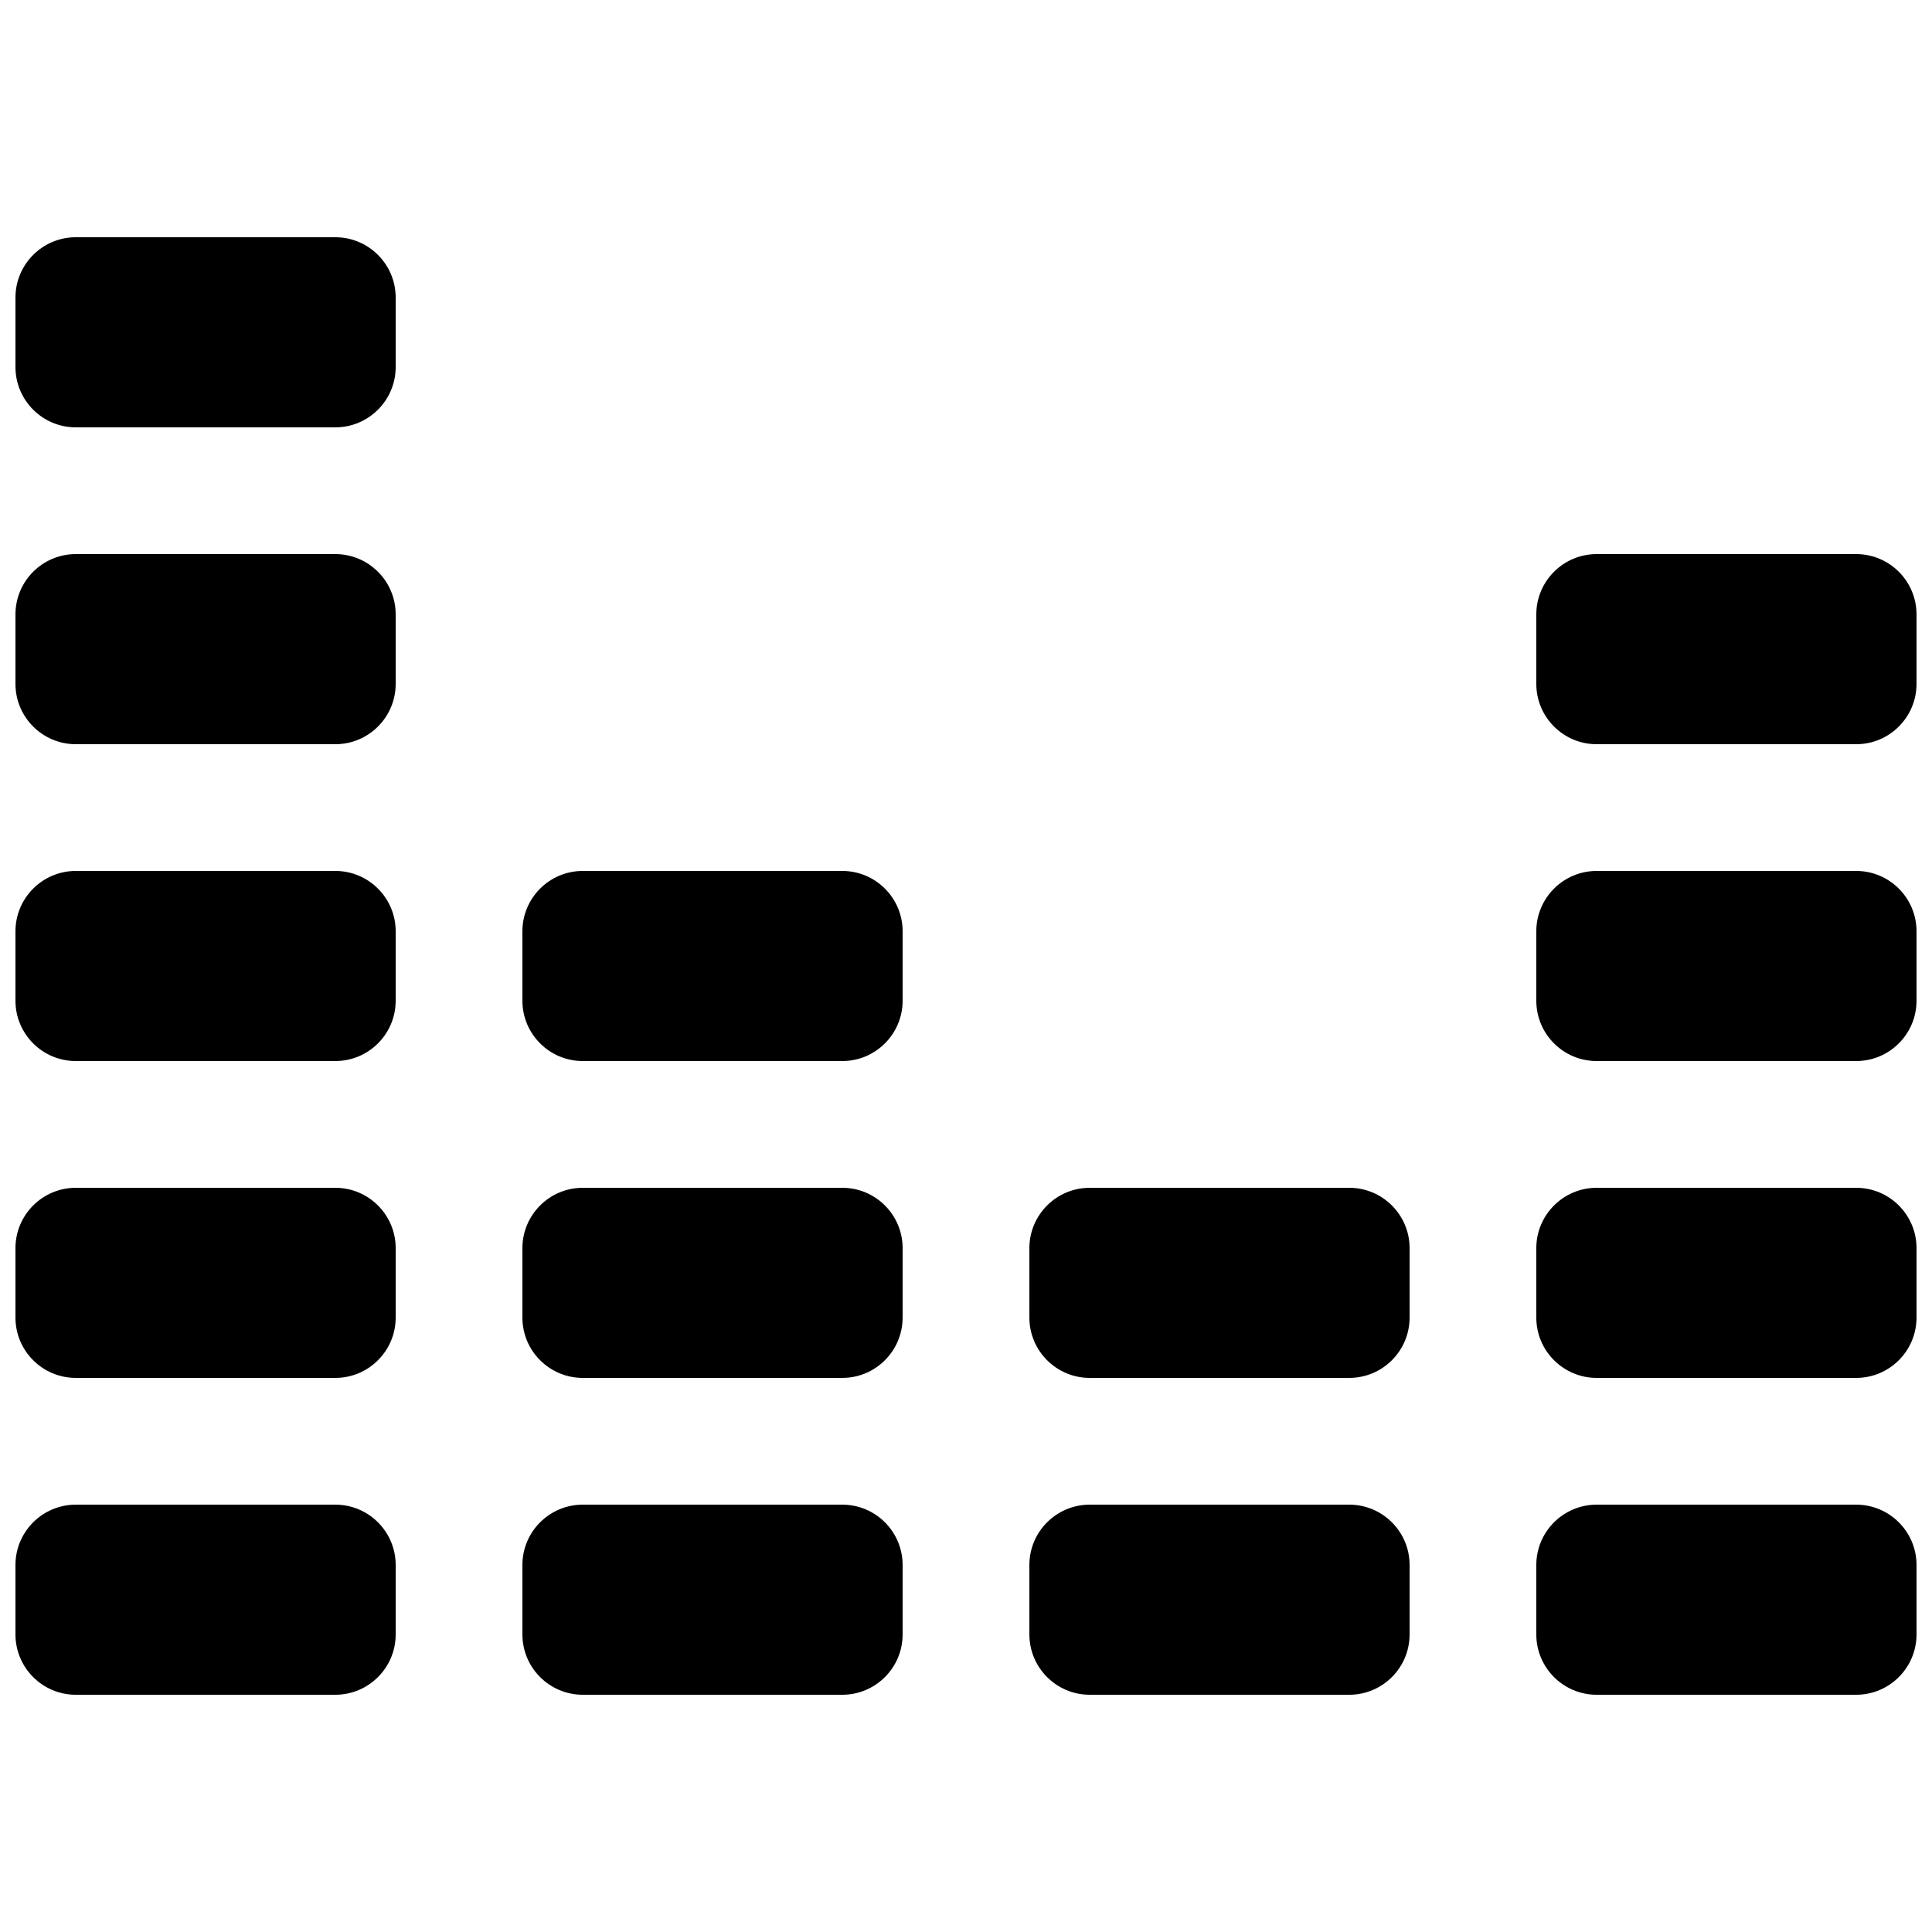 <?xml version="1.0" encoding="UTF-8"?>
<!-- Uploaded to: SVG Repo, www.svgrepo.com, Generator: SVG Repo Mixer Tools -->
<svg width="800px" height="800px" version="1.1" viewBox="144 144 512 512" xmlns="http://www.w3.org/2000/svg">
 <defs>
  <clipPath id="i">
   <path d="m148.09 542h100.91v52h-100.91z"/>
  </clipPath>
  <clipPath id="h">
   <path d="m551 542h100.9v52h-100.9z"/>
  </clipPath>
  <clipPath id="g">
   <path d="m148.09 458h100.91v52h-100.91z"/>
  </clipPath>
  <clipPath id="f">
   <path d="m551 458h100.9v52h-100.9z"/>
  </clipPath>
  <clipPath id="e">
   <path d="m148.09 374h100.91v52h-100.91z"/>
  </clipPath>
  <clipPath id="d">
   <path d="m551 374h100.9v52h-100.9z"/>
  </clipPath>
  <clipPath id="c">
   <path d="m148.09 290h100.91v52h-100.91z"/>
  </clipPath>
  <clipPath id="b">
   <path d="m551 290h100.9v52h-100.9z"/>
  </clipPath>
  <clipPath id="a">
   <path d="m148.09 206h100.91v52h-100.91z"/>
  </clipPath>
 </defs>
 <g clip-path="url(#i)">
  <path d="m232.87 542.75h-68.785c-8.816 0-15.988 7.168-15.988 15.984v18.406c0 8.816 7.172 15.988 15.988 15.988h68.785c8.816 0 15.988-7.172 15.988-15.988v-18.406c0-8.816-7.172-15.984-15.988-15.984z"/>
 </g>
 <path d="m367.22 542.75h-68.789c-8.816 0-15.988 7.168-15.988 15.984v18.406c0 8.816 7.172 15.988 15.988 15.988h68.785c8.82 0 15.988-7.172 15.988-15.988v-18.406c0-8.816-7.168-15.984-15.984-15.984z"/>
 <path d="m501.57 542.75h-68.785c-8.816 0-15.988 7.168-15.988 15.984v18.406c0 8.816 7.172 15.988 15.988 15.988h68.785c8.816 0 15.988-7.172 15.988-15.988v-18.406c0-8.816-7.172-15.984-15.988-15.984z"/>
 <g clip-path="url(#h)">
  <path d="m635.91 542.75h-68.785c-8.816 0-15.988 7.168-15.988 15.984v18.406c0 8.816 7.172 15.988 15.988 15.988h68.785c8.816 0 15.988-7.172 15.988-15.988v-18.406c0-8.816-7.172-15.984-15.988-15.984z"/>
 </g>
 <g clip-path="url(#g)">
  <path d="m232.87 458.78h-68.785c-8.816 0-15.988 7.168-15.988 15.988v18.406c0 8.816 7.172 15.984 15.988 15.984h68.785c8.816 0 15.988-7.168 15.988-15.988v-18.406c0-8.816-7.172-15.984-15.988-15.984z"/>
 </g>
 <path d="m367.22 458.78h-68.789c-8.816 0-15.988 7.168-15.988 15.988v18.406c0 8.816 7.172 15.984 15.988 15.984h68.785c8.82 0 15.988-7.168 15.988-15.988v-18.406c0-8.816-7.168-15.984-15.984-15.984z"/>
 <path d="m501.57 458.78h-68.785c-8.816 0-15.988 7.168-15.988 15.988v18.406c0 8.816 7.172 15.984 15.988 15.984h68.785c8.816 0 15.988-7.168 15.988-15.988v-18.406c0-8.816-7.172-15.984-15.988-15.984z"/>
 <g clip-path="url(#f)">
  <path d="m635.91 458.78h-68.785c-8.816 0-15.988 7.168-15.988 15.988v18.406c0 8.816 7.172 15.984 15.988 15.984h68.785c8.816 0 15.988-7.168 15.988-15.988v-18.406c0-8.816-7.172-15.984-15.988-15.984z"/>
 </g>
 <g clip-path="url(#e)">
  <path d="m232.87 374.81h-68.785c-8.816 0-15.988 7.172-15.988 15.988v18.406c0 8.816 7.172 15.984 15.988 15.984h68.785c8.816 0 15.988-7.168 15.988-15.984v-18.406c0-8.816-7.172-15.988-15.988-15.988z"/>
 </g>
 <path d="m367.22 374.81h-68.789c-8.816 0-15.988 7.172-15.988 15.988v18.406c0 8.816 7.172 15.984 15.988 15.984h68.785c8.82 0 15.988-7.168 15.988-15.984v-18.406c0-8.816-7.168-15.988-15.984-15.988z"/>
 <g clip-path="url(#d)">
  <path d="m635.91 374.81h-68.785c-8.816 0-15.988 7.172-15.988 15.988v18.406c0 8.816 7.172 15.984 15.988 15.984h68.785c8.816 0 15.988-7.168 15.988-15.984v-18.406c0-8.816-7.172-15.988-15.988-15.988z"/>
 </g>
 <g clip-path="url(#c)">
  <path d="m232.87 290.84h-68.785c-8.816 0-15.988 7.172-15.988 15.988v18.406c0 8.816 7.172 15.988 15.988 15.988h68.785c8.816 0 15.988-7.172 15.988-15.988v-18.406c0-8.816-7.172-15.988-15.988-15.988z"/>
 </g>
 <g clip-path="url(#b)">
  <path d="m635.91 290.84h-68.785c-8.816 0-15.988 7.172-15.988 15.988v18.406c0 8.816 7.172 15.988 15.988 15.988h68.785c8.816 0 15.988-7.172 15.988-15.988v-18.406c0-8.816-7.172-15.988-15.988-15.988z"/>
 </g>
 <g clip-path="url(#a)">
  <path d="m232.87 206.87h-68.785c-8.816 0-15.988 7.172-15.988 15.988v18.406c0 8.816 7.172 15.988 15.988 15.988h68.785c8.816 0 15.988-7.172 15.988-15.988v-18.406c0-8.816-7.172-15.988-15.988-15.988z"/>
 </g>
</svg>